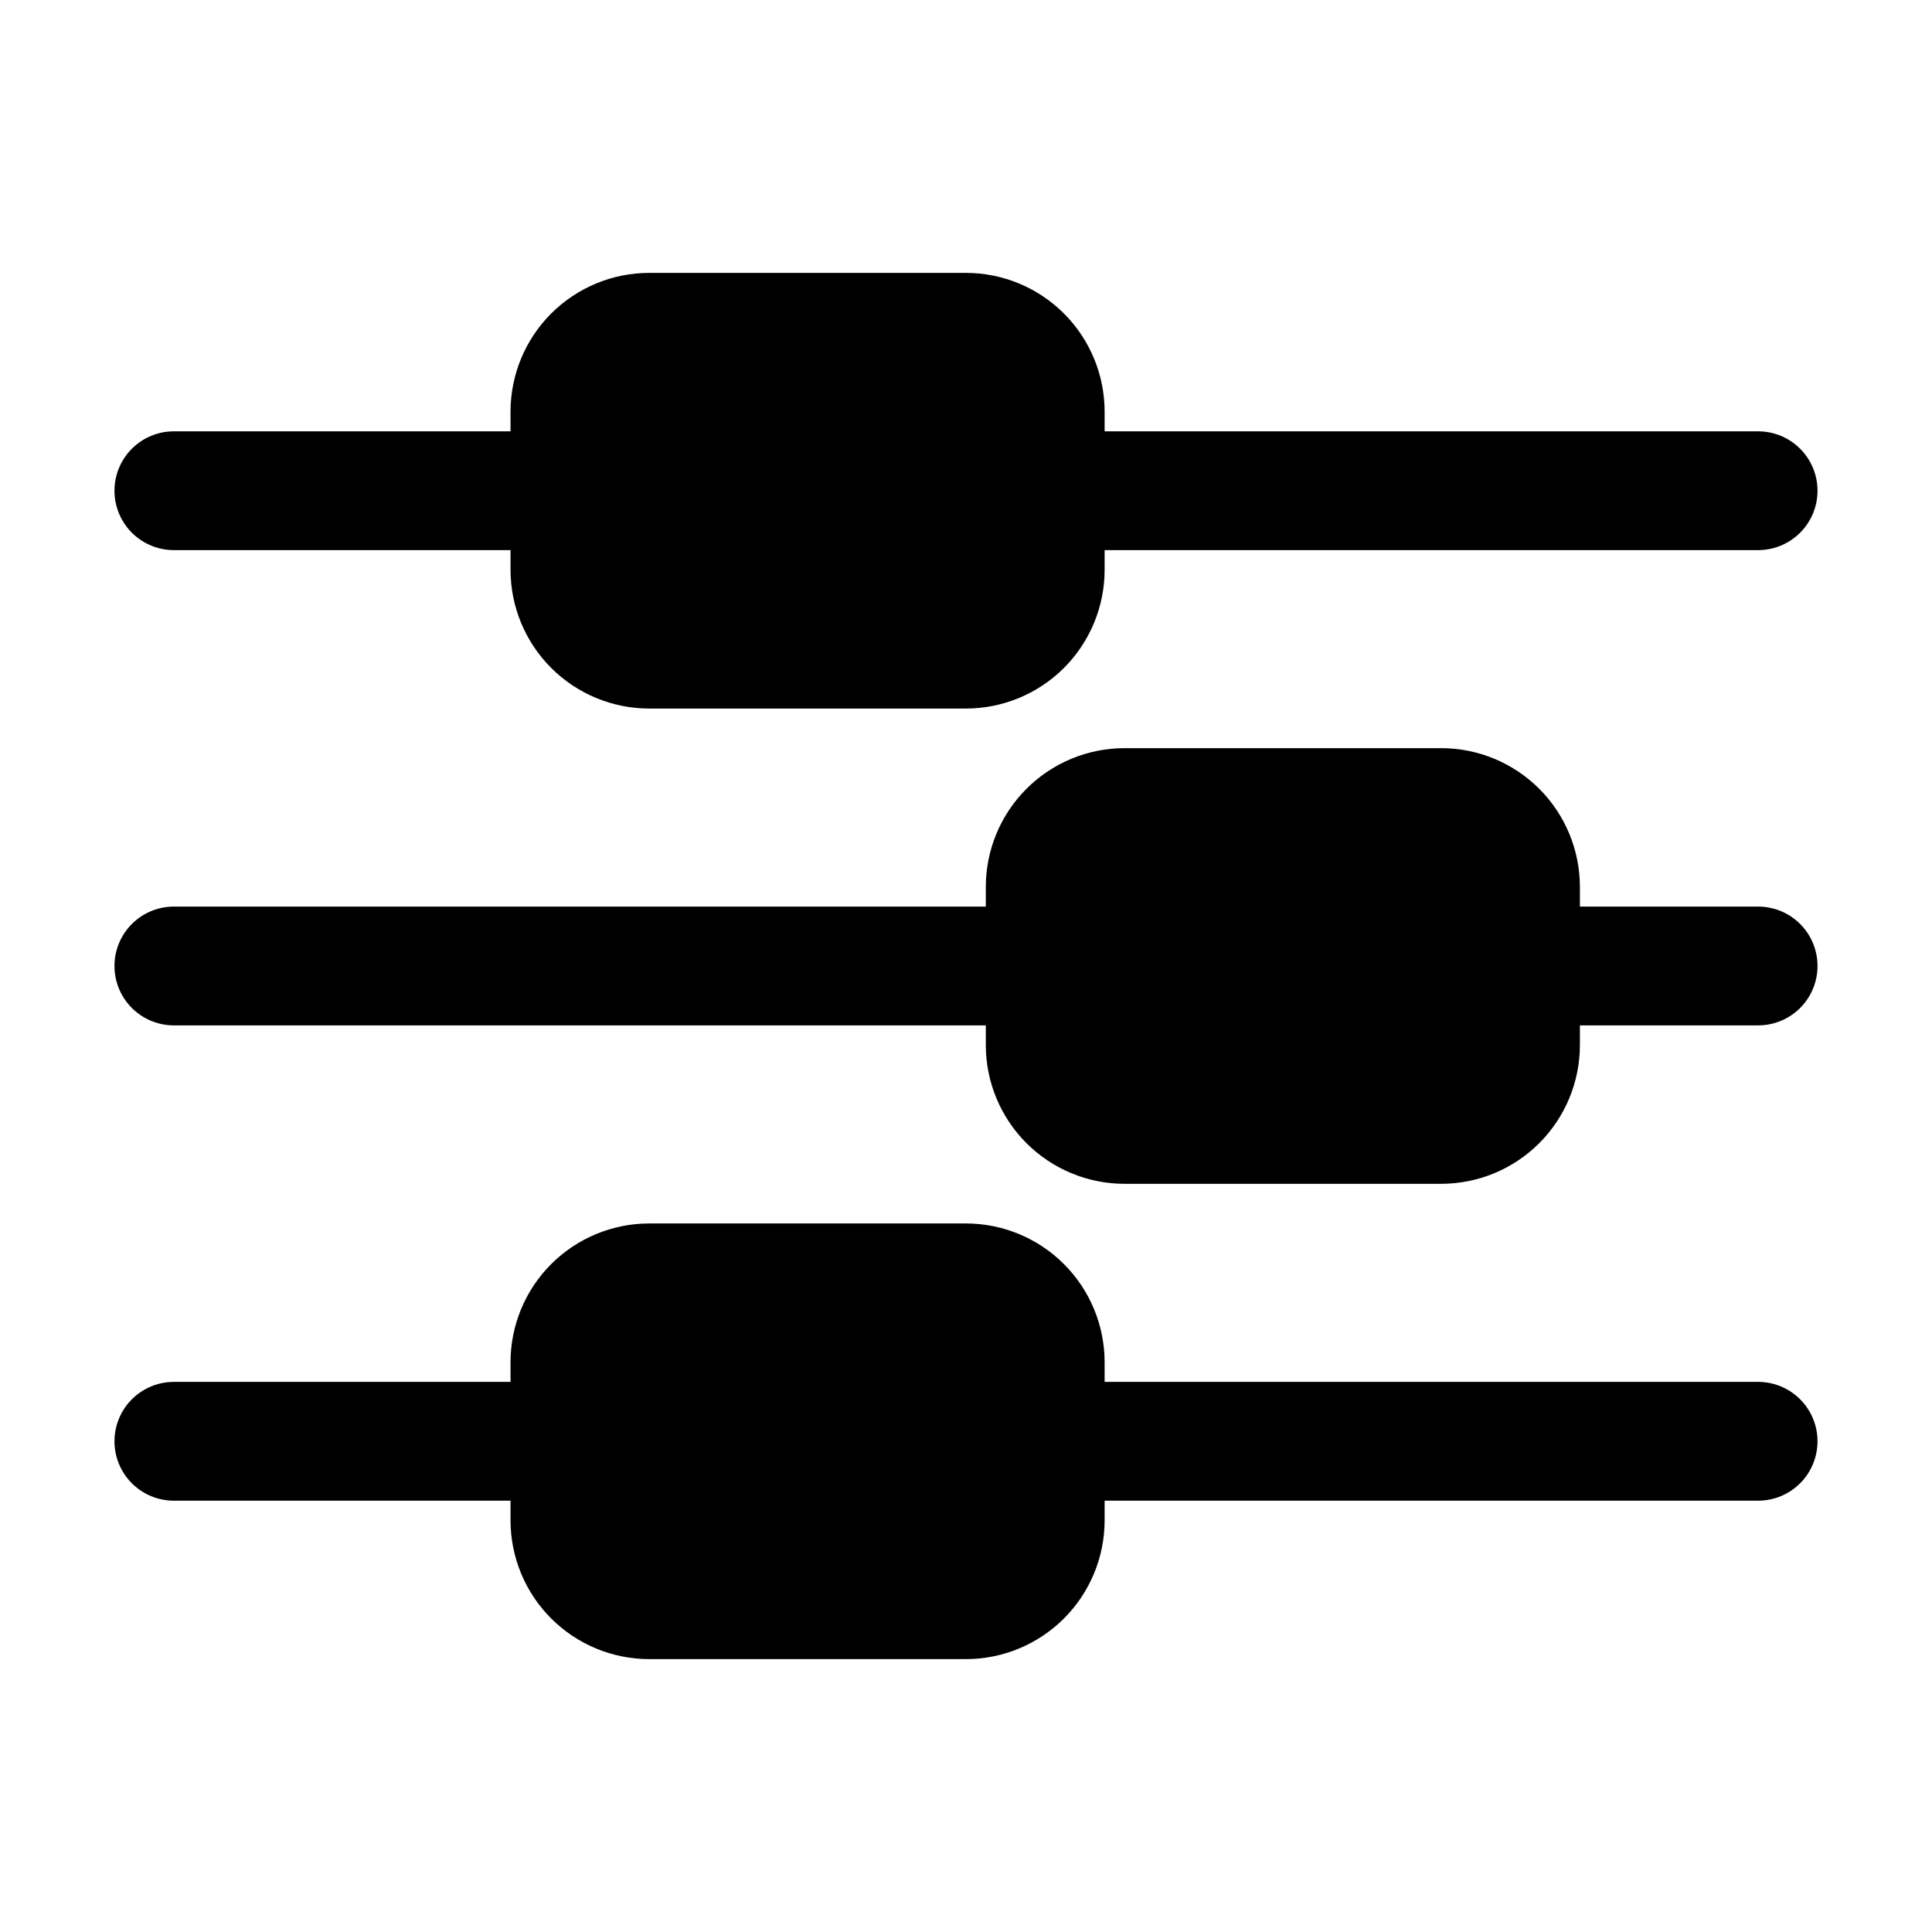 <?xml version="1.0" encoding="UTF-8"?>
<!-- Uploaded to: ICON Repo, www.svgrepo.com, Generator: ICON Repo Mixer Tools -->
<svg fill="#000000" width="800px" height="800px" version="1.1" viewBox="144 144 512 512" xmlns="http://www.w3.org/2000/svg">
 <g>
  <path d="m190.08 289.79h89.215v5.25c0.012 9.738 3.887 19.078 10.773 25.965 6.887 6.887 16.223 10.758 25.965 10.77h83.969c9.738-0.012 19.074-3.883 25.961-10.77 6.887-6.887 10.762-16.227 10.773-25.965v-5.25h173.18c5.625 0 10.824-3 13.637-7.871 2.812-4.871 2.812-10.871 0-15.742-2.812-4.871-8.012-7.875-13.637-7.875h-173.18v-5.246c-0.012-9.738-3.887-19.078-10.773-25.965-6.887-6.887-16.223-10.762-25.961-10.773h-83.969c-9.742 0.012-19.078 3.887-25.965 10.773-6.887 6.887-10.762 16.227-10.773 25.965v5.246h-89.215c-5.625 0-10.824 3.004-13.637 7.875-2.812 4.871-2.812 10.871 0 15.742 2.812 4.871 8.012 7.871 13.637 7.871z"/>
  <path d="m190.08 415.74h215.17v5.25c0.012 9.738 3.887 19.074 10.773 25.961s16.223 10.762 25.965 10.773h83.969-0.004c9.742-0.012 19.078-3.887 25.965-10.773 6.887-6.887 10.762-16.223 10.773-25.961v-5.246l47.23-0.004c5.625 0 10.824-3 13.637-7.871s2.812-10.875 0-15.746-8.012-7.871-13.637-7.871h-47.23v-5.246c-0.012-9.742-3.887-19.078-10.773-25.965-6.887-6.887-16.223-10.762-25.965-10.773h-83.965c-9.742 0.012-19.078 3.887-25.965 10.773s-10.762 16.223-10.773 25.965v5.246h-215.17c-5.625 0-10.824 3-13.637 7.871s-2.812 10.875 0 15.746 8.012 7.871 13.637 7.871z"/>
  <path d="m190.08 541.7h89.215v5.246c0.012 9.742 3.887 19.078 10.773 25.965 6.887 6.887 16.223 10.762 25.965 10.773h83.969c9.738-0.012 19.074-3.887 25.961-10.773 6.887-6.887 10.762-16.223 10.773-25.965v-5.246h173.18c5.625 0 10.824-3 13.637-7.871 2.812-4.871 2.812-10.875 0-15.746s-8.012-7.871-13.637-7.871h-173.18v-5.25c-0.012-9.738-3.887-19.074-10.773-25.961-6.887-6.887-16.223-10.762-25.961-10.773h-83.969c-9.742 0.012-19.078 3.887-25.965 10.773-6.887 6.887-10.762 16.223-10.773 25.961v5.246l-89.215 0.004c-5.625 0-10.824 3-13.637 7.871s-2.812 10.875 0 15.746c2.812 4.871 8.012 7.871 13.637 7.871z"/>
 </g>
</svg>
